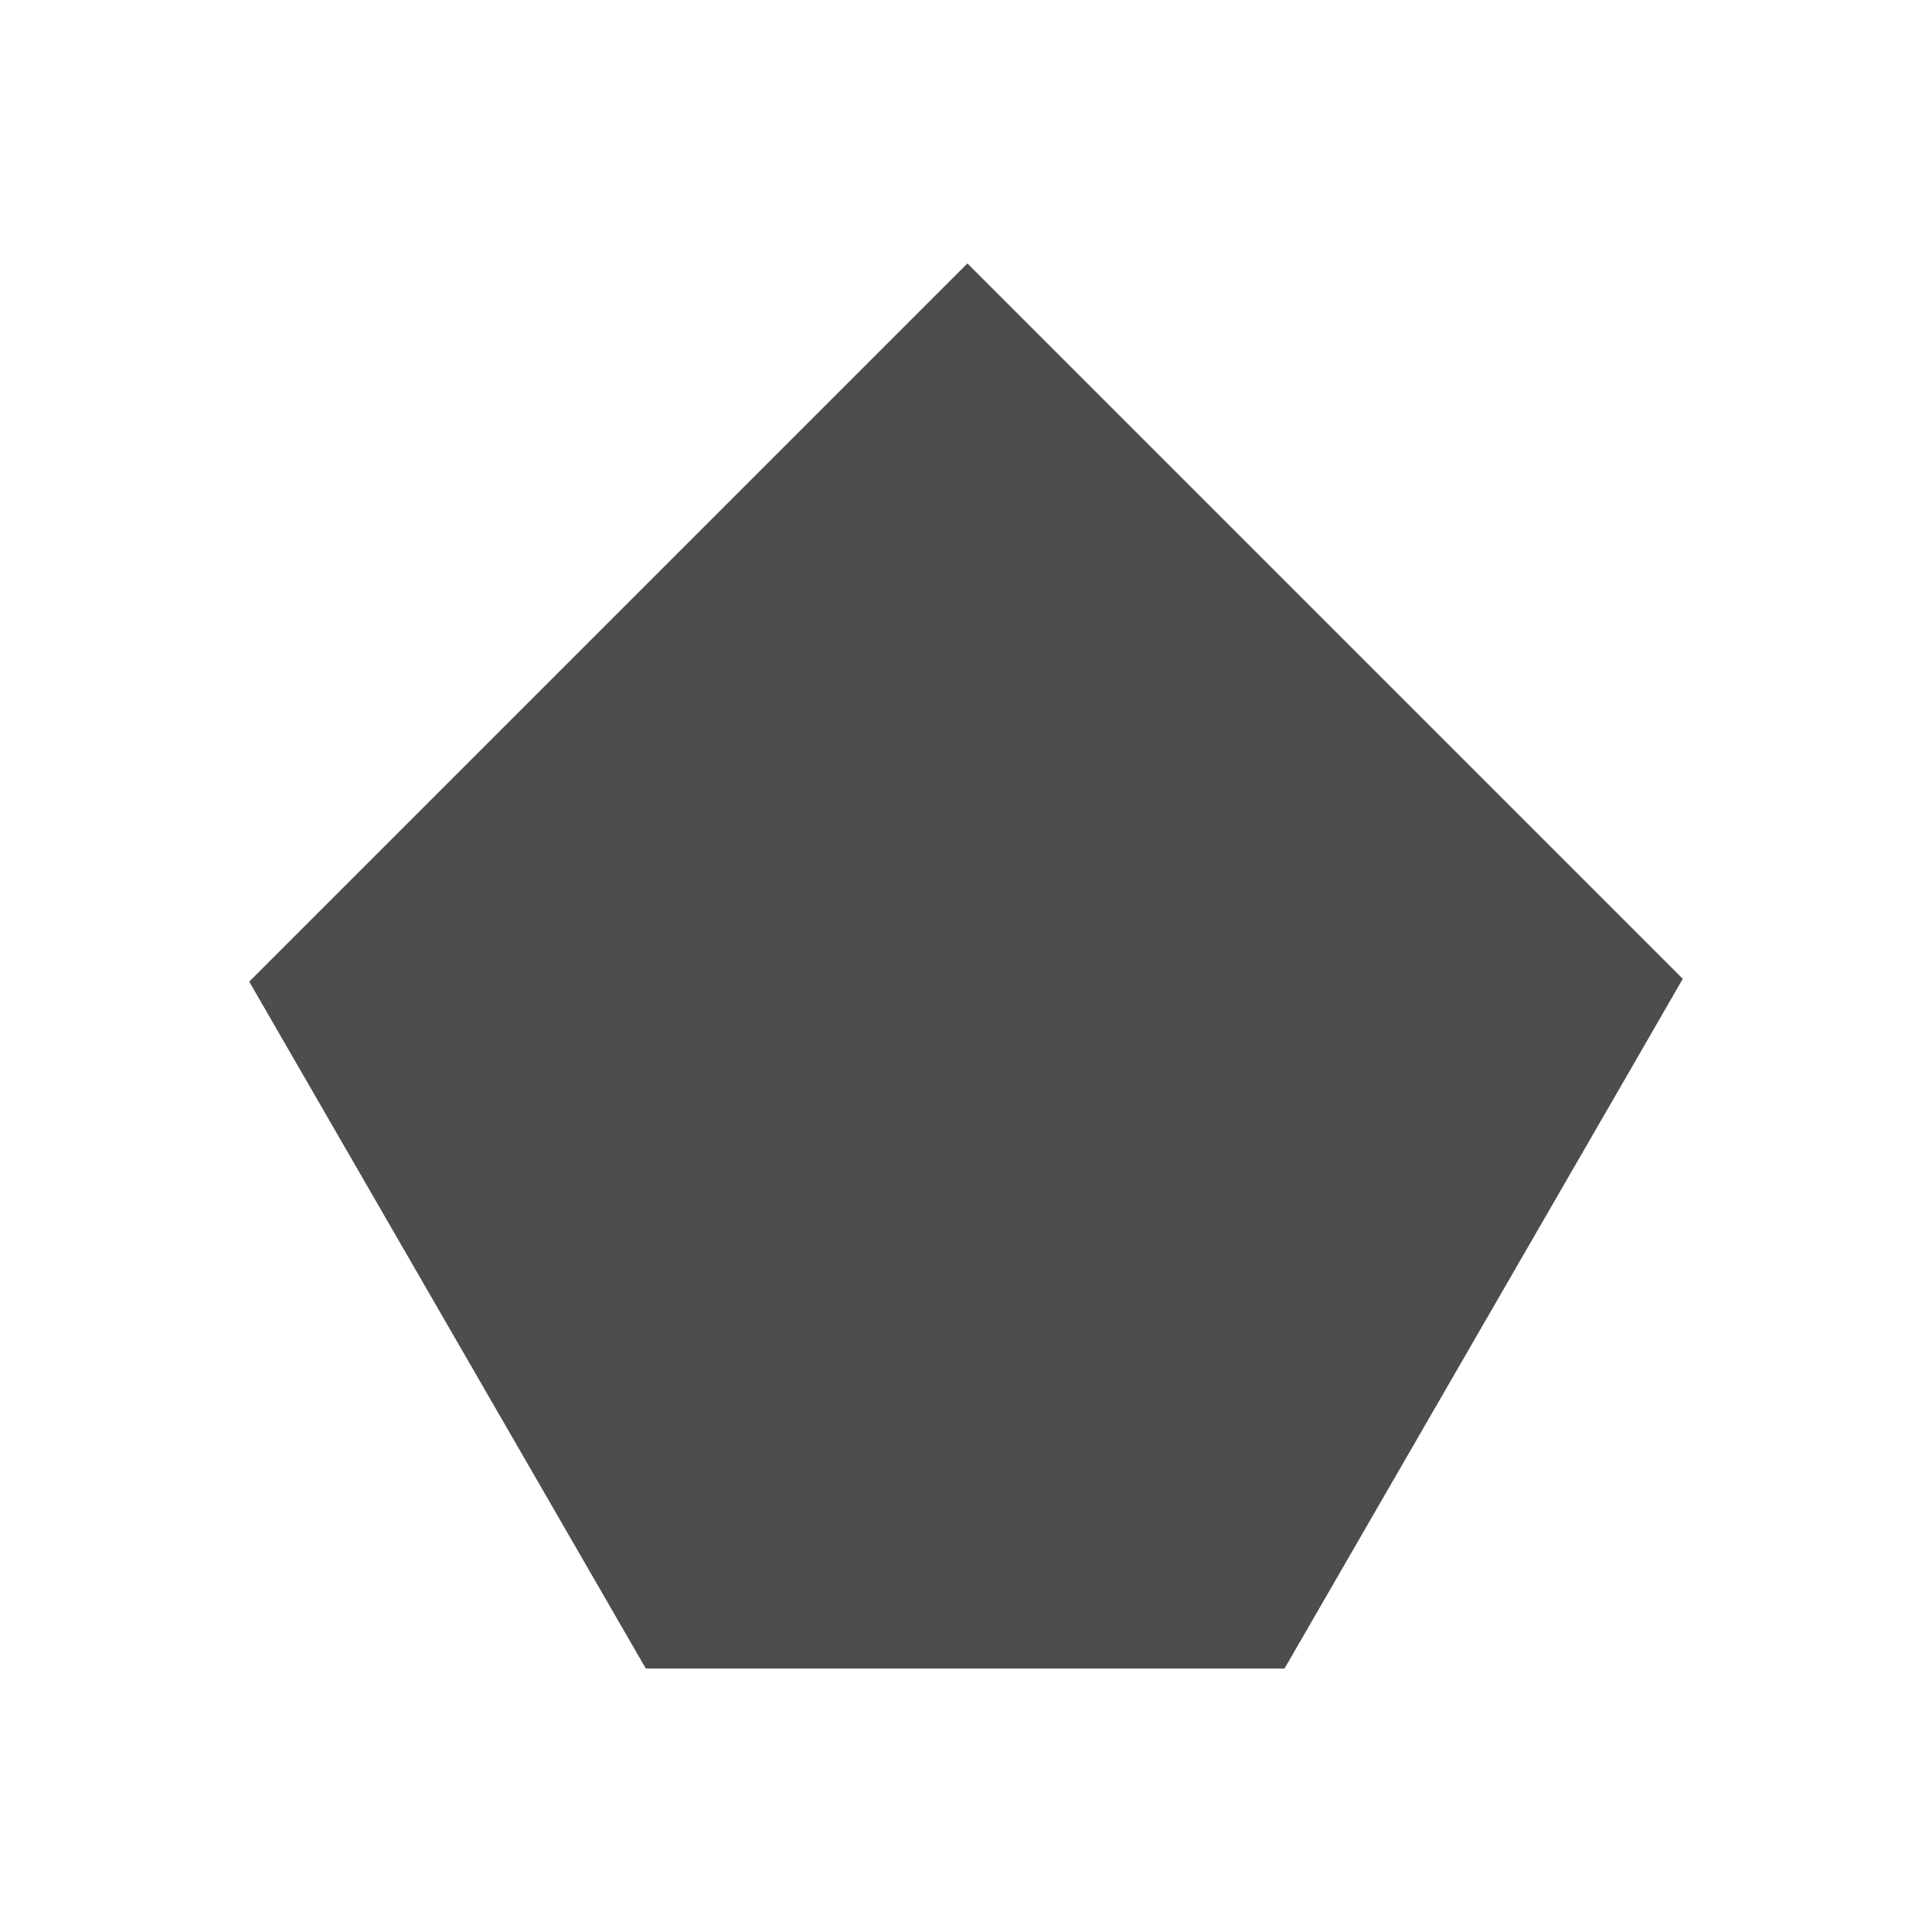 <svg xmlns="http://www.w3.org/2000/svg" viewBox="0 0 22 22">
  <defs id="defs3051">
    <style type="text/css" id="current-color-scheme">
      .ColorScheme-Text {
        color:#4d4d4d
      }
      </style>
  </defs>
 <path 
     style="fill:currentColor;fill-opacity:1;stroke:none"      
        d="M 11.016 3 L 2.838 11.178 L 7.354 19 L 14.627 19 L 18.645 12.043 L 19.162 11.146 L 11.016 3 z "
	 class="ColorScheme-Text"
     />
</svg>
